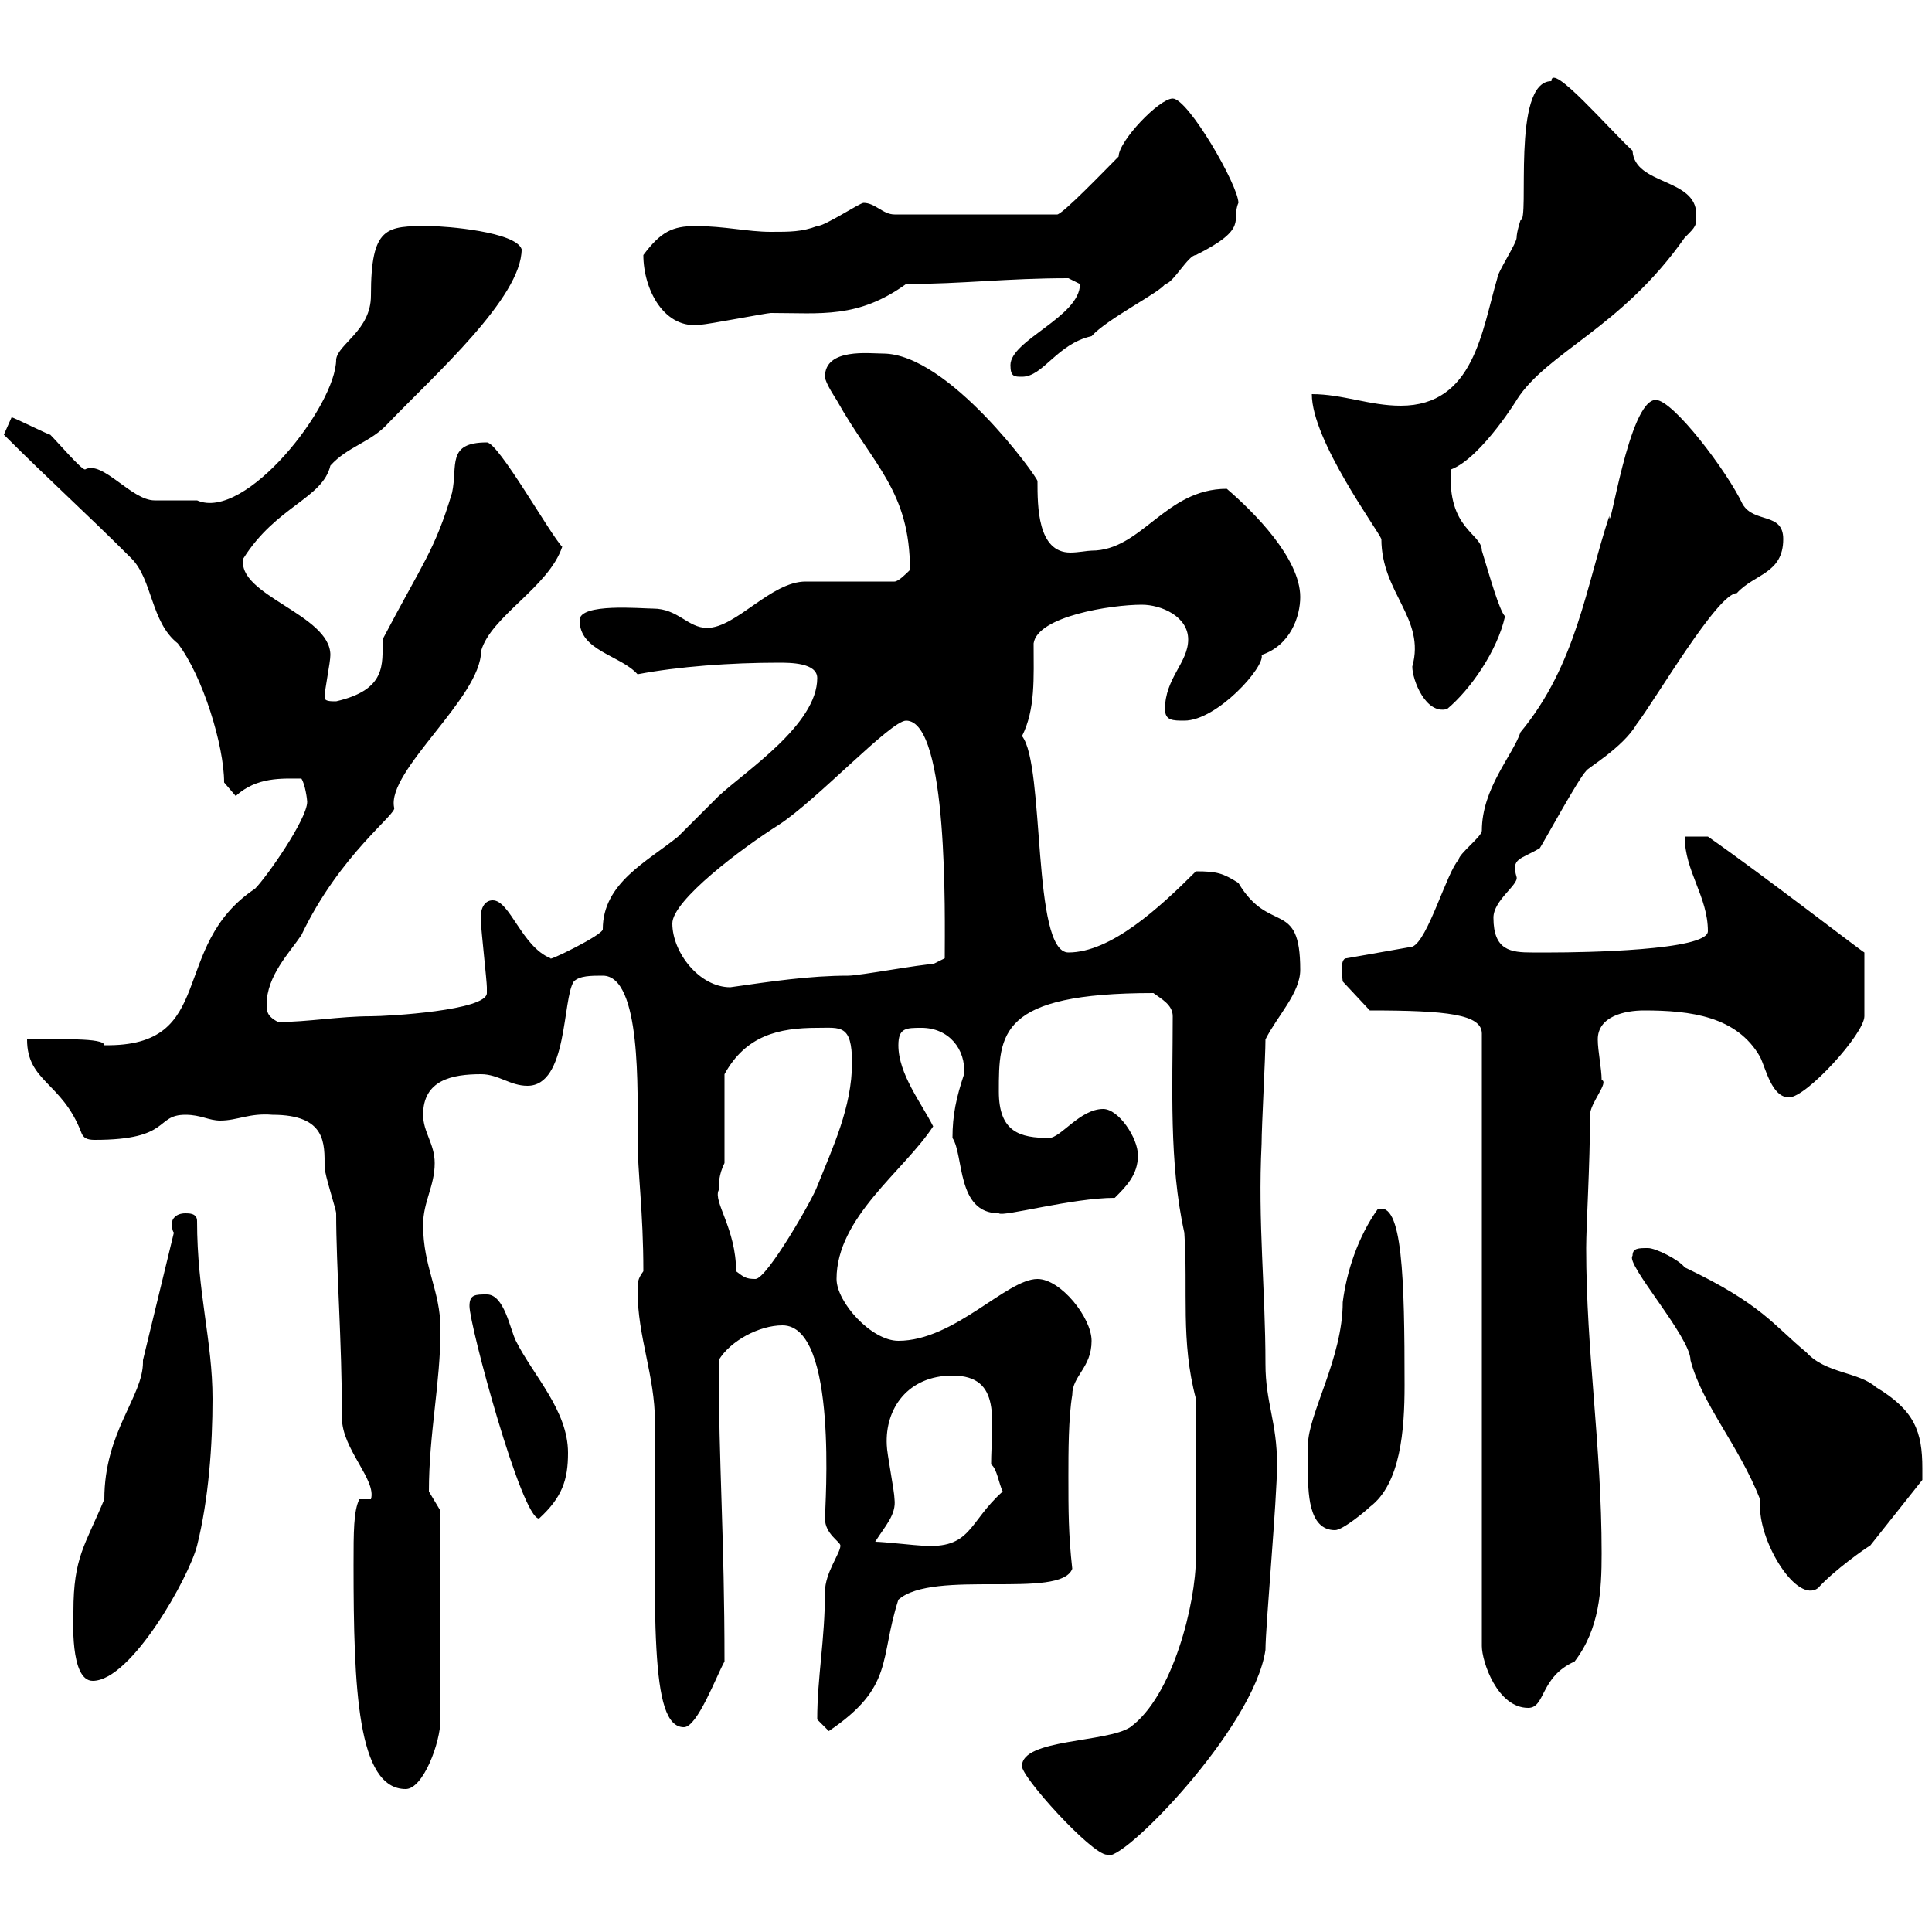 <svg xmlns="http://www.w3.org/2000/svg" xmlns:xlink="http://www.w3.org/1999/xlink" width="300" height="300"><path d="M158.70 274.20C158.40 275.70 169.50 288 171.90 288C173.70 289.80 194.70 268.50 196.50 256.20C196.50 252.60 198.30 232.80 198.30 227.40C198.30 220.80 196.50 217.80 196.50 211.80C196.50 200.10 195.30 189.90 195.90 177.60C195.90 174.90 196.50 164.10 196.50 161.40C198.30 157.80 201.90 154.20 201.90 150.60C201.90 139.50 197.10 145.20 192.30 137.10C189.90 135.60 189 135.30 185.70 135.30C180 141 172.50 147.90 165.90 147.90C160.20 147.90 162.30 118.80 158.70 114.30C160.80 110.10 160.50 105.30 160.50 99.90C161.10 95.70 172.50 93.90 177.30 93.90C180.30 93.90 184.50 95.70 184.50 99.30C184.50 102.90 180.90 105.30 180.90 110.10C180.90 111.90 182.10 111.90 183.90 111.90C189 111.90 196.50 103.50 195.90 101.70C200.40 100.20 201.90 95.70 201.90 92.70C201.90 86.70 194.70 79.50 190.50 75.90C180.90 75.90 177.30 85.50 169.50 85.50C168.90 85.50 167.40 85.80 166.20 85.80C161.10 85.80 161.10 78.60 161.10 74.70C161.10 74.10 147.30 54.90 137.10 54.90C135 54.90 128.10 54 128.10 58.50C128.10 59.40 129.90 62.10 129.90 62.10C135.60 72.30 141.30 76.20 141.30 88.50C140.70 89.10 139.50 90.30 138.90 90.30L125.10 90.30C119.70 90.30 114.30 97.50 109.80 97.50C106.80 97.50 105.30 94.50 101.40 94.50C99.60 94.50 90 93.60 90 96.30C90 101.10 96.30 101.70 99 104.70C105.30 103.50 113.40 102.90 120.90 102.90C122.70 102.90 126.90 102.90 126.90 105.30C126.90 112.50 115.80 119.70 111.60 123.60C110.70 124.50 106.20 129 105.30 129.90C100.50 133.80 93.60 137.10 93.60 144.30C93.60 145.20 84.90 149.40 85.50 148.80C81 147 79.20 139.80 76.50 139.80C75.30 139.80 74.40 141 74.70 143.40C74.70 144.30 75.60 152.40 75.60 153.30C75.60 153.30 75.60 153.30 75.60 154.20C75.60 156.90 60.30 157.80 57.60 157.80C52.80 157.80 47.70 158.70 43.20 158.70C41.40 157.80 41.40 156.90 41.40 156C41.40 151.50 45 147.90 46.80 145.20C52.80 132.60 61.80 126.30 61.20 125.40C60 119.70 74.70 108.30 74.70 101.10C76.20 95.70 85.20 91.20 87.30 84.90C85.50 83.10 77.40 68.70 75.60 68.70C69.30 68.70 71.10 72.30 70.20 76.50C67.50 85.50 65.70 87.30 59.40 99.30C59.40 103.20 60 107.10 52.20 108.90C51.30 108.90 50.40 108.90 50.40 108.30C50.40 107.10 51.30 102.90 51.30 101.70C51.30 95.40 36.60 92.40 37.80 86.70C42.90 78.60 50.10 77.40 51.30 72.30C54 69.30 57.60 68.70 60.30 65.70C67.50 58.20 81 46.20 81 38.70C80.10 36 69.30 35.10 66.60 35.10C60 35.10 57.60 35.10 57.60 45.90C57.60 51.30 52.50 53.40 52.20 55.80C52.20 63 38.10 81 30.60 77.70C28.80 77.70 24 77.70 24 77.70C20.40 77.70 15.90 71.40 13.20 72.90C12.60 72.90 9 68.70 7.80 67.50C7.50 67.50 2.10 64.80 1.80 64.80C1.80 64.80 0.60 67.50 0.60 67.50C7.80 74.70 13.20 79.50 20.40 86.70C23.70 90 23.40 96.60 27.60 99.90C31.50 105 34.80 115.80 34.80 121.50L36.60 123.60C39.90 120.60 43.80 120.90 46.80 120.90C47.40 121.80 47.70 124.20 47.70 124.50C47.70 127.20 41.40 136.20 39.60 138C26.10 147 33.90 162.60 16.20 162.30C16.20 161.10 9 161.40 4.20 161.40C4.20 168 9.60 168 12.60 175.80C12.90 176.70 13.50 177 14.70 177C26.70 177 24 173.10 28.80 173.10C31.20 173.10 32.40 174 34.20 174C36.90 174 38.70 172.80 42.30 173.10C50.70 173.10 50.40 177.60 50.40 181.20C50.40 182.40 52.20 187.80 52.20 188.40C52.20 196.80 53.10 208.20 53.10 220.20C53.10 225 58.50 229.80 57.60 232.80L55.80 232.80C54.90 234.60 54.90 237.90 54.90 243C54.90 262.20 55.50 277.80 63 277.80C65.70 277.80 68.40 270.60 68.40 267L68.40 234.60C68.40 234.60 66.60 231.60 66.60 231.60C66.60 222.60 68.40 214.80 68.40 206.40C68.40 200.40 65.70 196.80 65.70 190.20C65.70 186.60 67.50 184.20 67.50 180.60C67.50 177.60 65.70 175.80 65.70 173.10C65.70 167.70 70.20 166.80 74.70 166.80C77.40 166.80 79.20 168.60 81.90 168.60C88.20 168.60 87.30 155.10 89.10 152.40C90 151.50 91.80 151.50 93.60 151.50C99.60 151.50 99 169.50 99 176.70C99 182.10 99.90 188.10 99.90 197.40C99 198.60 99 199.20 99 200.40C99 207.60 101.70 213.60 101.70 220.80C101.70 251.40 100.80 268.20 106.20 268.20C108.30 268.20 111.30 260.10 112.50 258C112.50 238.50 111.60 227.70 111.60 211.20C113.40 208.20 117.90 205.80 121.50 205.80C130.20 205.80 128.10 234 128.10 235.80C128.10 238.20 130.50 239.40 130.50 240C130.50 241.20 128.10 244.20 128.10 247.20C128.10 254.70 126.90 260.40 126.90 267C126.90 267 128.70 268.80 128.70 268.80C138.90 261.90 136.50 257.70 139.50 248.40C144.90 243.60 164.70 248.40 166.50 243.60C165.90 238.20 165.90 234.60 165.90 229.20C165.90 225.60 165.90 220.20 166.50 216.60C166.50 213.60 169.50 212.40 169.50 208.20C169.50 204.60 164.70 198.60 161.10 198.60C156.30 198.60 148.20 208.20 139.50 208.20C135.30 208.20 129.90 202.20 129.90 198.60C129.90 189 140.40 181.80 144.90 174.90C143.10 171.30 139.50 166.80 139.50 162.30C139.50 159.60 140.70 159.60 143.10 159.60C147.30 159.60 150 162.90 149.70 166.80C148.50 170.40 147.90 173.10 147.90 176.70C149.70 179.40 148.50 188.40 155.10 188.40C155.70 189 166.50 186 173.10 186C174.90 184.20 176.70 182.40 176.70 179.40C176.70 176.70 173.70 172.20 171.30 172.20C167.70 172.20 164.70 176.70 162.90 176.70C158.40 176.70 155.10 175.80 155.10 169.50C155.10 160.50 155.10 154.20 179.10 154.20C180.30 155.10 182.10 156 182.10 157.80C182.10 168.60 181.50 180.60 183.90 191.40C184.50 200.40 183.30 208.20 185.70 217.20C185.70 227.70 185.70 237.60 185.70 241.80C185.70 249 182.10 263.40 175.50 268.20C171.90 270.60 158.70 270 158.70 274.20ZM212.70 156.90C224.70 156.90 230.10 157.50 230.10 160.50L230.10 255.60C230.10 258 232.50 265.20 237.30 265.20C240 265.20 239.10 260.40 244.50 258C248.40 252.90 248.70 246.90 248.70 241.20C248.70 224.40 246.30 210 246.30 193.80C246.30 190.20 246.90 180.90 246.90 173.10C246.90 171.30 249.90 168 248.70 167.70C248.70 165.90 248.10 163.20 248.10 161.40C248.10 157.80 252.30 156.90 255.30 156.90C262.50 156.90 269.70 157.80 273.30 164.10C274.20 165.90 275.10 170.40 277.80 170.40C280.50 170.40 289.50 160.50 289.50 157.80L289.50 147.90C288.90 147.60 274.20 136.20 265.20 129.90L261.60 129.90C261.60 135.30 265.20 139.20 265.20 144.60C265.20 147.60 245.70 147.90 240.90 147.90C239.70 147.90 238.50 147.90 237.90 147.90C234.60 147.90 231.90 147.60 231.90 142.50C231.90 139.80 235.80 137.40 235.50 136.20C234.60 133.20 236.10 133.50 239.10 131.70C239.70 130.80 245.10 120.90 246.30 119.70C246.30 119.40 252 116.10 254.10 112.50C257.10 108.60 266.70 92.10 269.70 92.10C272.40 89.10 276.90 89.10 276.90 83.70C276.90 79.50 272.40 81.30 270.60 78.30C268.20 73.20 259.80 62.10 257.10 62.10C252.90 62.10 249.90 83.70 249.90 80.10C246.30 90.90 244.80 103.20 236.10 113.70C234.90 117.30 230.10 122.40 230.10 129C230.10 129.90 226.50 132.60 226.50 133.50C224.70 135.30 221.70 146.10 219.30 147L209.10 148.80C207.90 148.80 208.50 152.10 208.50 152.40ZM11.40 250.20C11.40 251.10 10.80 261 14.40 261C20.40 261 29.40 244.80 30.60 240C32.40 232.80 33 224.40 33 217.20C33 208.20 30.60 200.70 30.60 189.60C30.60 188.40 29.40 188.40 28.80 188.40C27.30 188.40 26.70 189.30 26.70 189.90C26.70 190.20 26.70 191.10 27 191.40L22.20 211.20C22.20 211.20 22.20 211.50 22.20 211.50C22.20 216.90 16.20 222.30 16.20 232.80C13.20 240 11.40 241.80 11.40 250.20ZM273.30 232.80C273.30 233.10 273.30 233.40 273.30 234C273.30 239.70 279 249 282.30 246.60C284.70 243.90 289.80 240.30 290.40 240L298.50 229.80C298.50 229.80 298.50 229.20 298.50 228C298.50 222.30 297.30 219 291.30 215.40C288.60 213 283.50 213.30 280.50 210C275.40 205.80 273.60 202.50 261.60 196.80C260.70 195.60 257.10 193.80 255.90 193.80C254.40 193.80 253.50 193.80 253.50 195C252.30 196.20 262.50 207.60 262.50 211.20C264.30 218.10 270 224.40 273.30 232.80ZM135.90 239.40C137.40 237 139.20 235.20 138.90 232.80C138.90 231.60 137.70 225.60 137.70 224.40C137.40 218.70 141 213.60 147.90 213.60C155.70 213.60 153.90 220.80 153.90 227.40C154.80 228 155.10 230.40 155.70 231.60C150.30 236.40 150.90 240.60 143.10 240C142.50 240 137.10 239.40 135.90 239.40ZM203.10 228C203.10 231.60 203.10 237.60 207.30 237.60C208.50 237.60 212.10 234.60 212.70 234C217.50 230.40 218.10 222 218.10 215.10C218.10 198.60 217.80 186.30 213.90 187.80C210.90 192 209.10 197.40 208.50 202.20C208.50 210.90 203.10 219.60 203.10 224.40C203.10 224.40 203.10 227.40 203.10 228ZM72.90 202.80C72.90 205.80 81 235.80 83.70 235.80C87.30 232.50 88.20 229.80 88.20 225.60C88.20 219 82.80 213.60 80.10 208.20C79.20 206.40 78.30 201 75.60 201C73.80 201 72.90 201 72.90 202.80ZM114.30 197.40C114.30 190.80 110.70 186.60 111.60 184.80C111.60 183.90 111.60 182.40 112.50 180.60L112.50 166.80C115.80 160.80 120.90 159.60 126.90 159.60C130.50 159.60 132.30 159 132.30 165C132.30 171.90 129.30 178.20 126.90 184.20C126.30 186 119.10 198.60 117.30 198.60C115.80 198.60 115.50 198.30 114.30 197.40ZM104.40 143.40C104.40 139.80 115.20 131.70 120.90 128.10C126.90 124.20 138.30 111.90 140.70 111.90C147.30 111.90 146.70 142.50 146.70 148.80C146.70 148.80 144.90 149.70 144.90 149.70C143.10 149.70 133.50 151.50 131.70 151.50C125.70 151.50 119.70 152.40 113.40 153.30C108.60 153.30 104.40 147.90 104.40 143.40ZM203.70 61.20C203.70 68.40 213.90 82.20 214.50 83.70C214.50 92.10 221.40 96 219.30 103.50C219.30 105.60 221.40 111 224.70 110.10C228.30 107.10 232.50 101.10 233.70 95.70C232.80 94.80 231.30 89.40 230.10 85.50C230.10 82.80 224.70 82.20 225.30 72.90C230.10 71.10 236.10 61.20 235.50 62.10C240.30 54.60 251.70 51 261.60 36.90C263.40 35.10 263.40 35.10 263.40 33.30C263.40 27.60 253.80 28.80 253.50 23.40C249.90 20.10 240.90 9.60 240.90 12.60C234.60 12.60 237.60 34.50 236.10 34.20C236.10 34.20 235.50 36 235.50 36.90C235.50 37.80 232.50 42.30 232.50 43.20C230.10 51.30 228.90 63 217.50 63C212.70 63 208.50 61.20 203.70 61.20ZM156.90 56.70C156.90 58.50 157.50 58.50 158.70 58.50C162 58.50 164.10 53.40 169.50 52.20C171.90 49.50 180.30 45.30 180.90 44.10C182.10 44.10 184.50 39.60 185.70 39.60C194.10 35.40 191.10 34.20 192.30 31.50C192.30 28.80 184.50 15.30 182.10 15.30C180 15.30 173.70 21.90 173.70 24.30C171.90 26.10 164.70 33.60 164.10 33.30L138.90 33.30C137.10 33.30 135.90 31.50 134.10 31.50C133.50 31.50 128.10 35.10 126.90 35.10C124.50 36 122.70 36 119.70 36C116.10 36 112.50 35.10 108 35.10C104.40 35.10 102.60 36 99.90 39.60C99.90 45 103.20 51.30 108.90 50.40C109.80 50.40 119.10 48.60 119.70 48.60C127.50 48.60 133.20 49.50 140.70 44.10C149.40 44.10 156.30 43.20 165.90 43.20C165.90 43.20 167.70 44.10 167.70 44.10C167.70 49.20 156.90 52.80 156.90 56.70Z"/></svg>